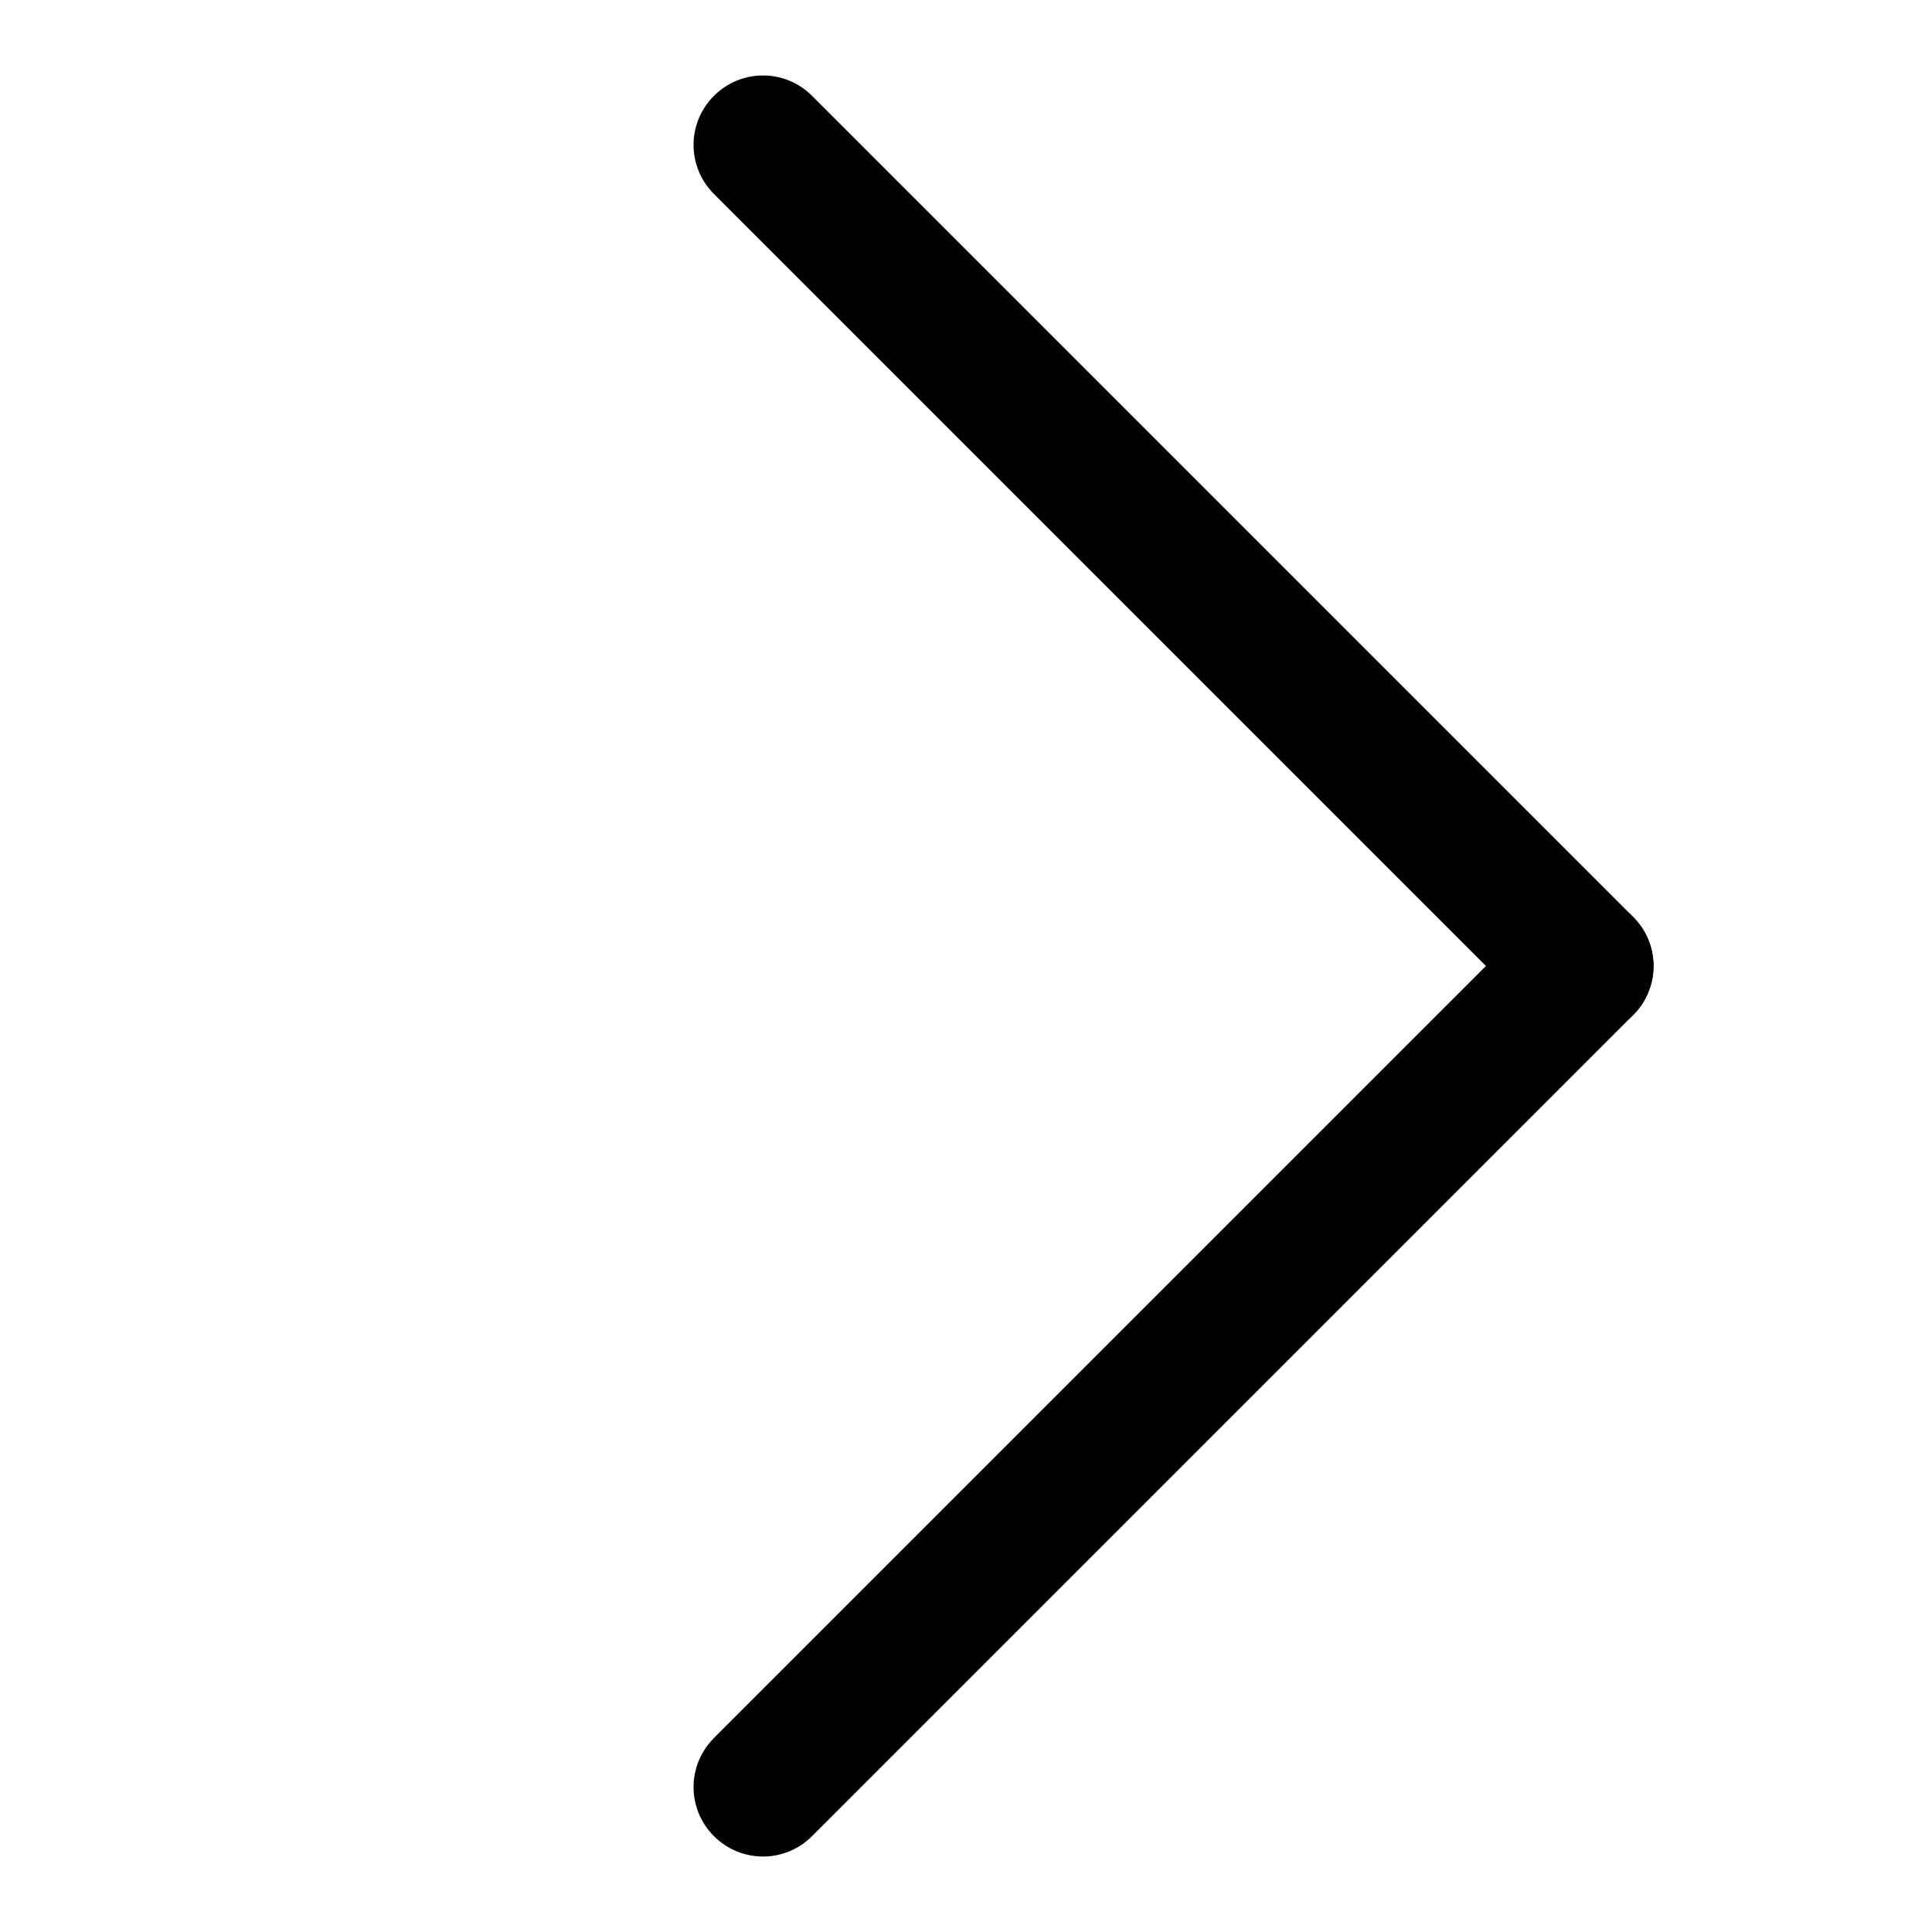 <?xml version="1.0" encoding="utf-8"?>
<!-- Svg Vector Icons : http://www.onlinewebfonts.com/icon -->
<!DOCTYPE svg PUBLIC "-//W3C//DTD SVG 1.1//EN" "http://www.w3.org/Graphics/SVG/1.1/DTD/svg11.dtd">
<svg version="1.1" xmlns="http://www.w3.org/2000/svg" xmlns:xlink="http://www.w3.org/1999/xlink" x="0px" y="0px" viewBox="0 0 256 256" enable-background="new 0 0 256 256" xml:space="preserve">
<g><g><path fill="#000000" d="M155.6,54.9"/><path fill="#000000" d="M36.8,195.7"/><path fill="#000000" d="M94.6,230.3c-3.6,3.6-3.6,9.4,0,13l0,0c3.6,3.6,9.4,3.6,13,0l108.8-108.8c3.6-3.6,3.6-9.4,0-13l0,0c-3.6-3.6-9.4-3.6-13,0L94.6,230.3z"/><path fill="#000000" d="M94.6,25.7c-3.6-3.6-3.6-9.4,0-13l0,0c3.6-3.6,9.4-3.6,13,0l108.8,108.8c3.6,3.6,3.6,9.4,0,13l0,0c-3.6,3.6-9.4,3.6-13,0L94.6,25.7z"/></g></g>
</svg>